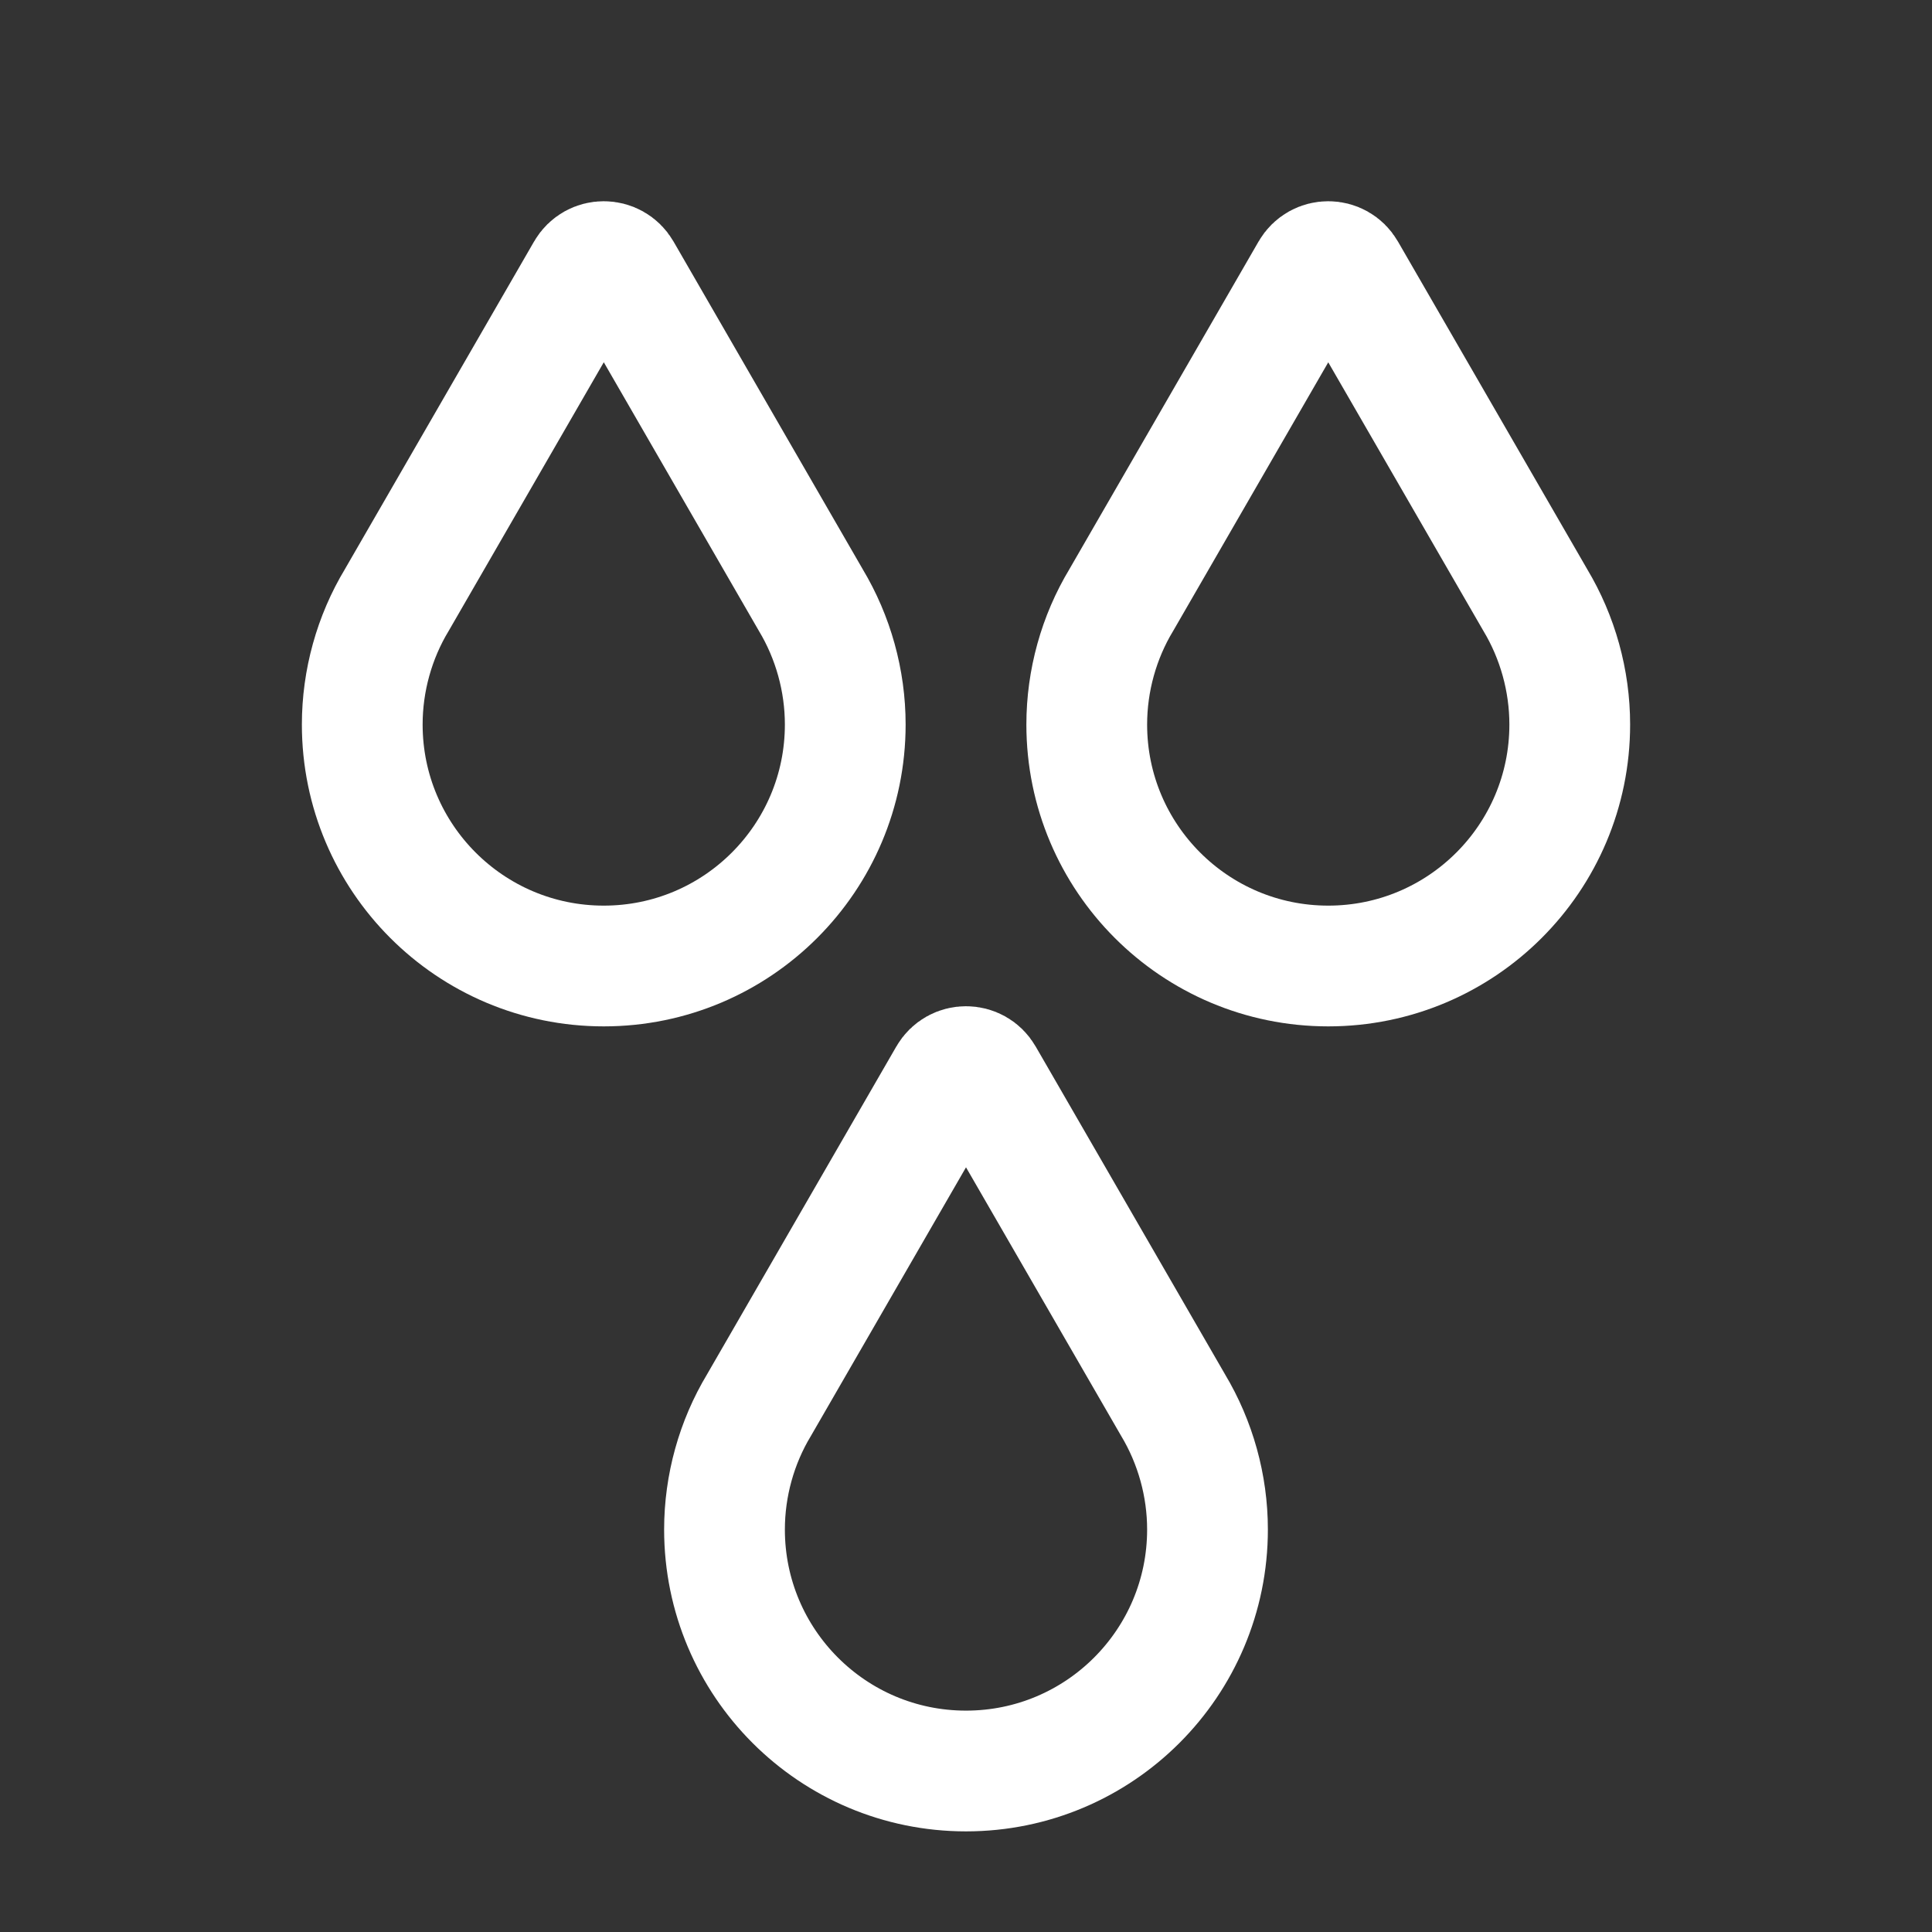 <svg width="24" height="24" viewBox="0 0 24 24" fill="none" xmlns="http://www.w3.org/2000/svg">
<rect x="0" y="0" width="24" height="24" fill="#333333" stroke="none"/>
<path fill-rule="evenodd" clip-rule="evenodd" d="M19.5 9C19.5 10.657 18.157 12 16.5 12C14.843 12 13.5 10.657 13.5 9C13.5 8.456 13.65 7.916 13.929 7.454L16.284 3.375C16.38 3.208 16.62 3.208 16.716 3.375L19.072 7.454C19.35 7.917 19.5 8.456 19.5 9Z" stroke="white" stroke-width="1.5"/>
<path fill-rule="evenodd" clip-rule="evenodd" d="M10.5 9C10.5 10.657 9.157 12 7.5 12C5.843 12 4.5 10.657 4.5 9C4.5 8.456 4.65 7.916 4.929 7.454L7.284 3.375C7.38 3.208 7.62 3.208 7.717 3.375L10.072 7.454C10.35 7.917 10.5 8.456 10.5 9Z" stroke="white" stroke-width="1.5"/>
<path fill-rule="evenodd" clip-rule="evenodd" d="M15 19C15 20.657 13.657 22 12 22C10.343 22 9 20.657 9 19C9 18.456 9.15 17.916 9.429 17.454L11.784 13.375C11.88 13.208 12.12 13.208 12.216 13.375L14.572 17.454C14.85 17.917 15 18.456 15 19Z" stroke="white" stroke-width="1.5"/>
</svg>

